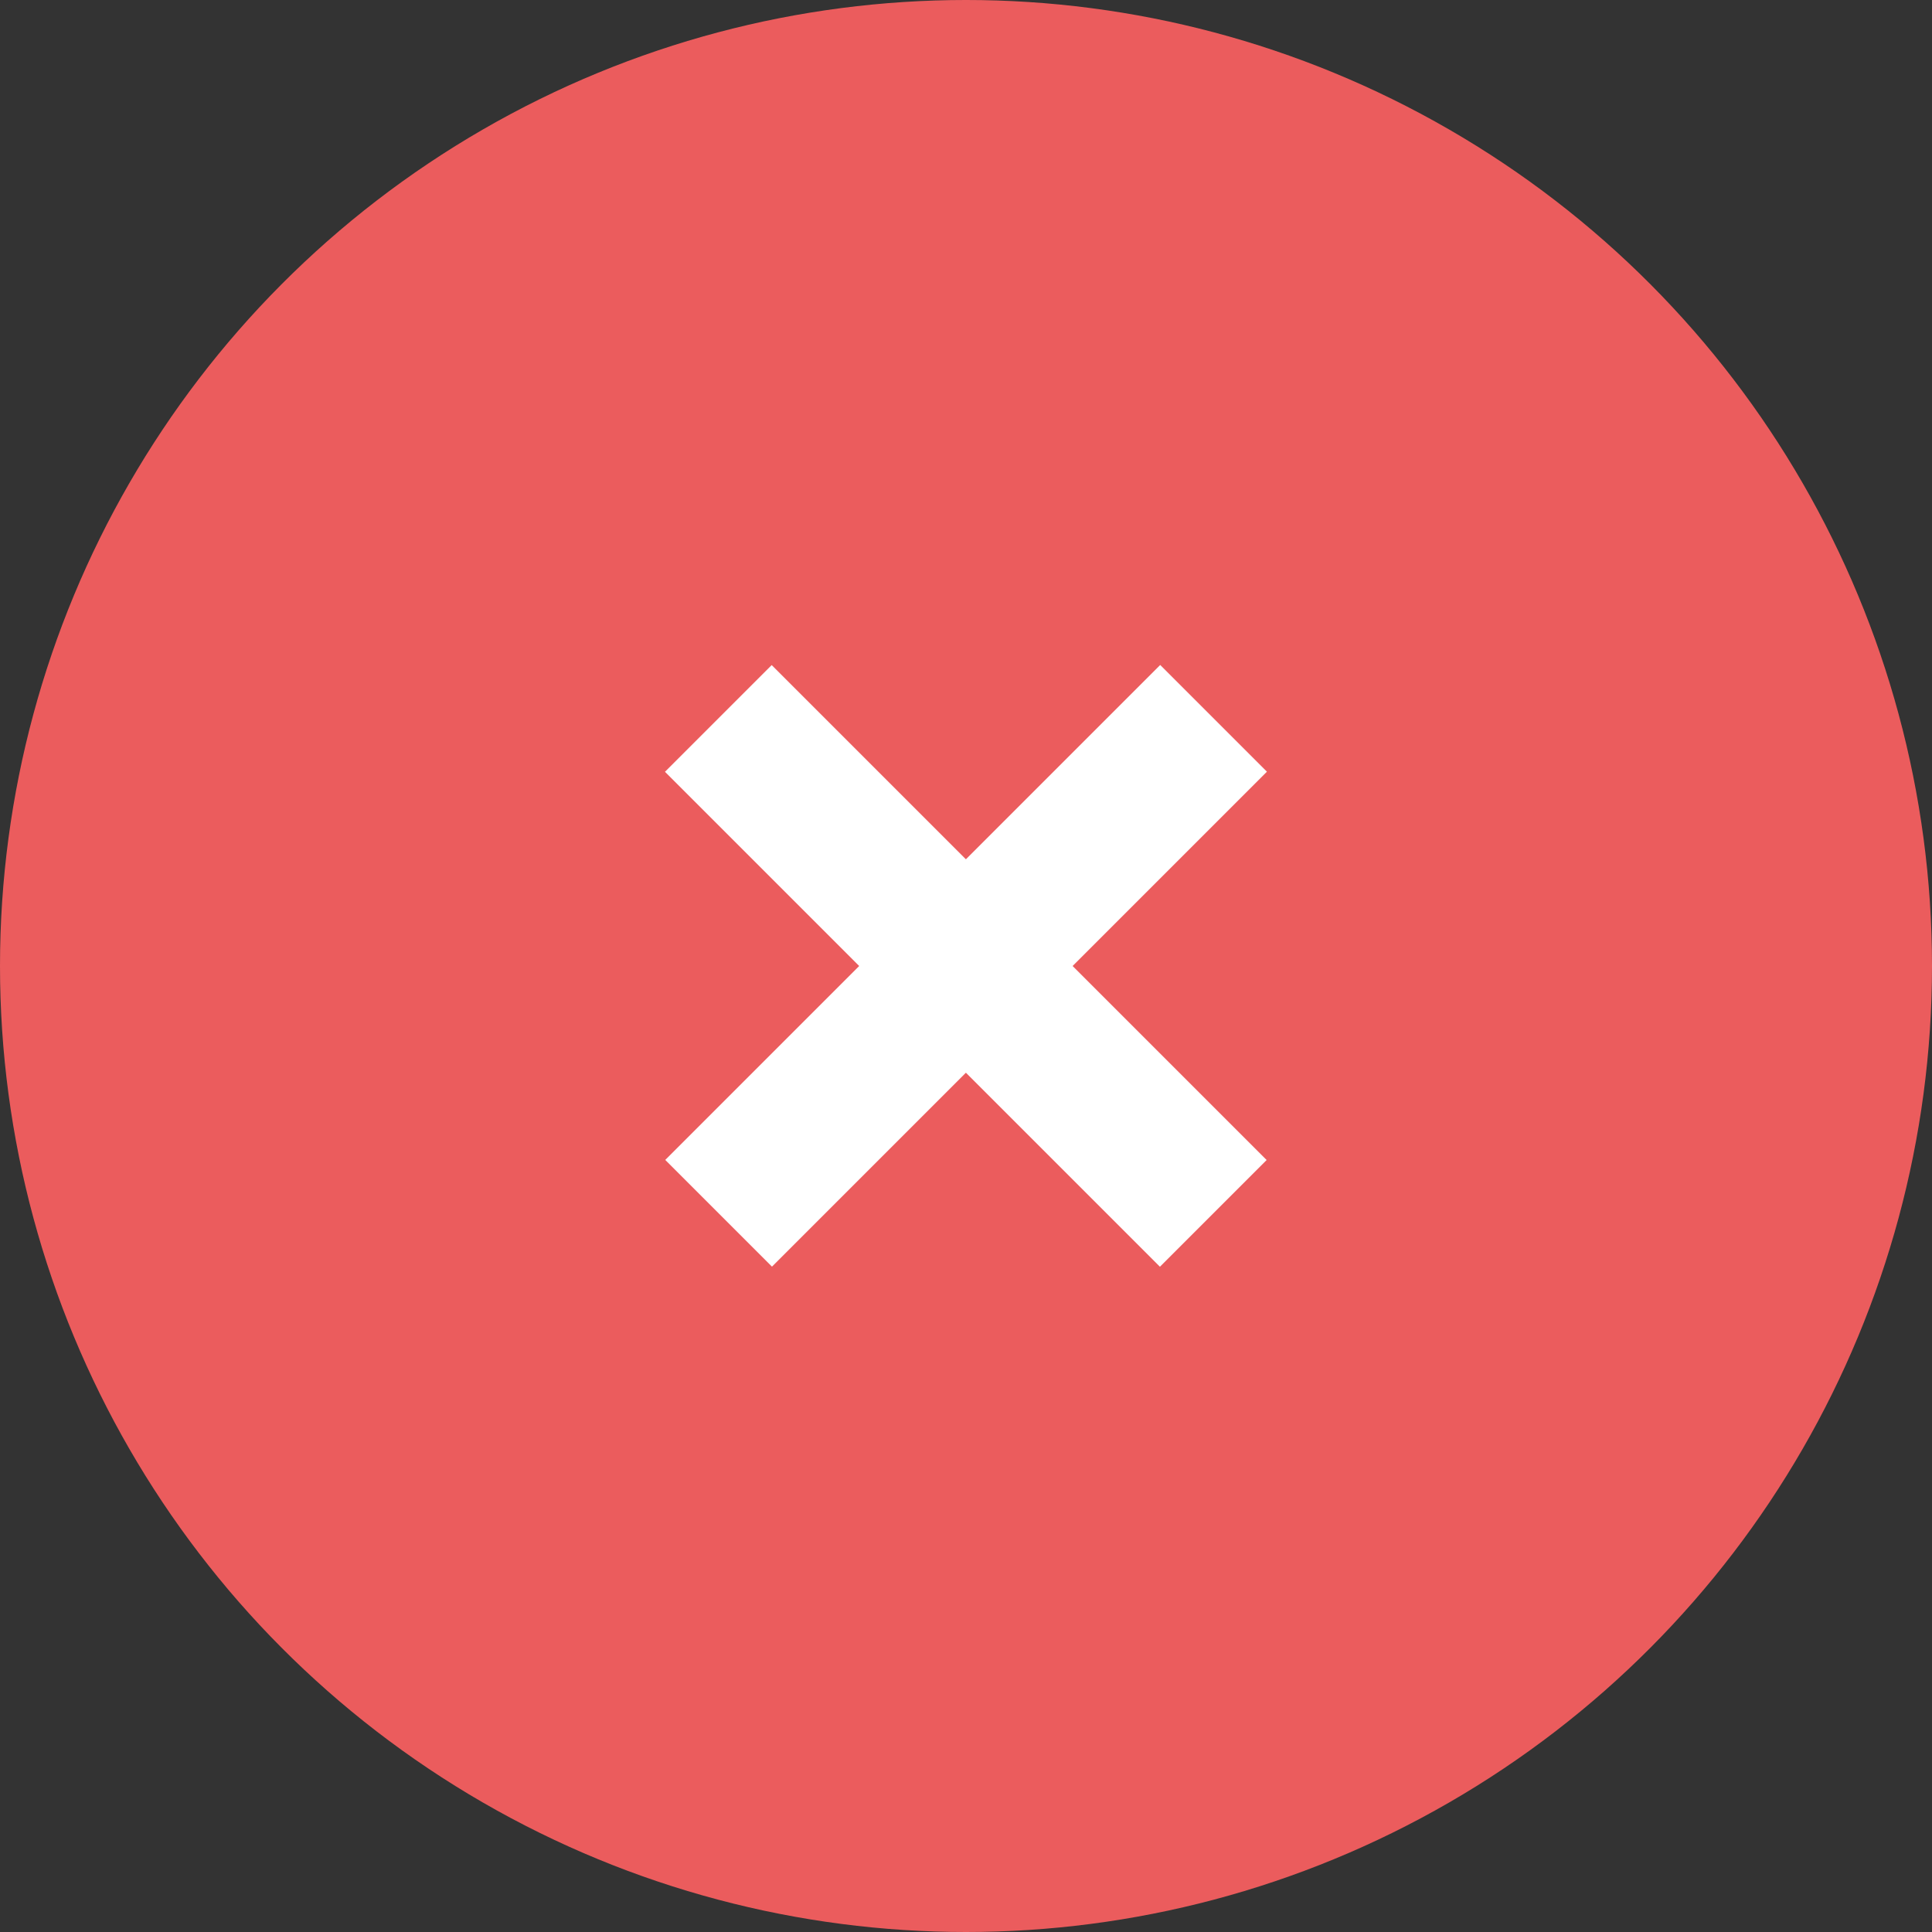 <?xml version="1.0" encoding="UTF-8"?>
<svg id="Layer_2" data-name="Layer 2" xmlns="http://www.w3.org/2000/svg" width="74" height="74" viewBox="0 0 74 74">
  <rect x="0" y="0" width="74" height="74" fill="#333333" stroke="none"/>
  <defs>
    <style>
      .cls-1 {
        fill: #fff;
      }

      .cls-2 {
        fill: #eb5c5d;
      }
    </style>
  </defs>
  <g id="bg">
    <g>
      <circle class="cls-2" cx="37" cy="37" r="37"/>
      <g>
        <rect class="cls-1" x="34.11" y="23.59" width="5.78" height="26.81" transform="translate(37 -15.33) rotate(45)"/>
        <rect class="cls-1" x="34.11" y="23.59" width="5.78" height="26.81" transform="translate(-15.33 37) rotate(-45)"/>
      </g>
    </g>
  </g>
</svg>